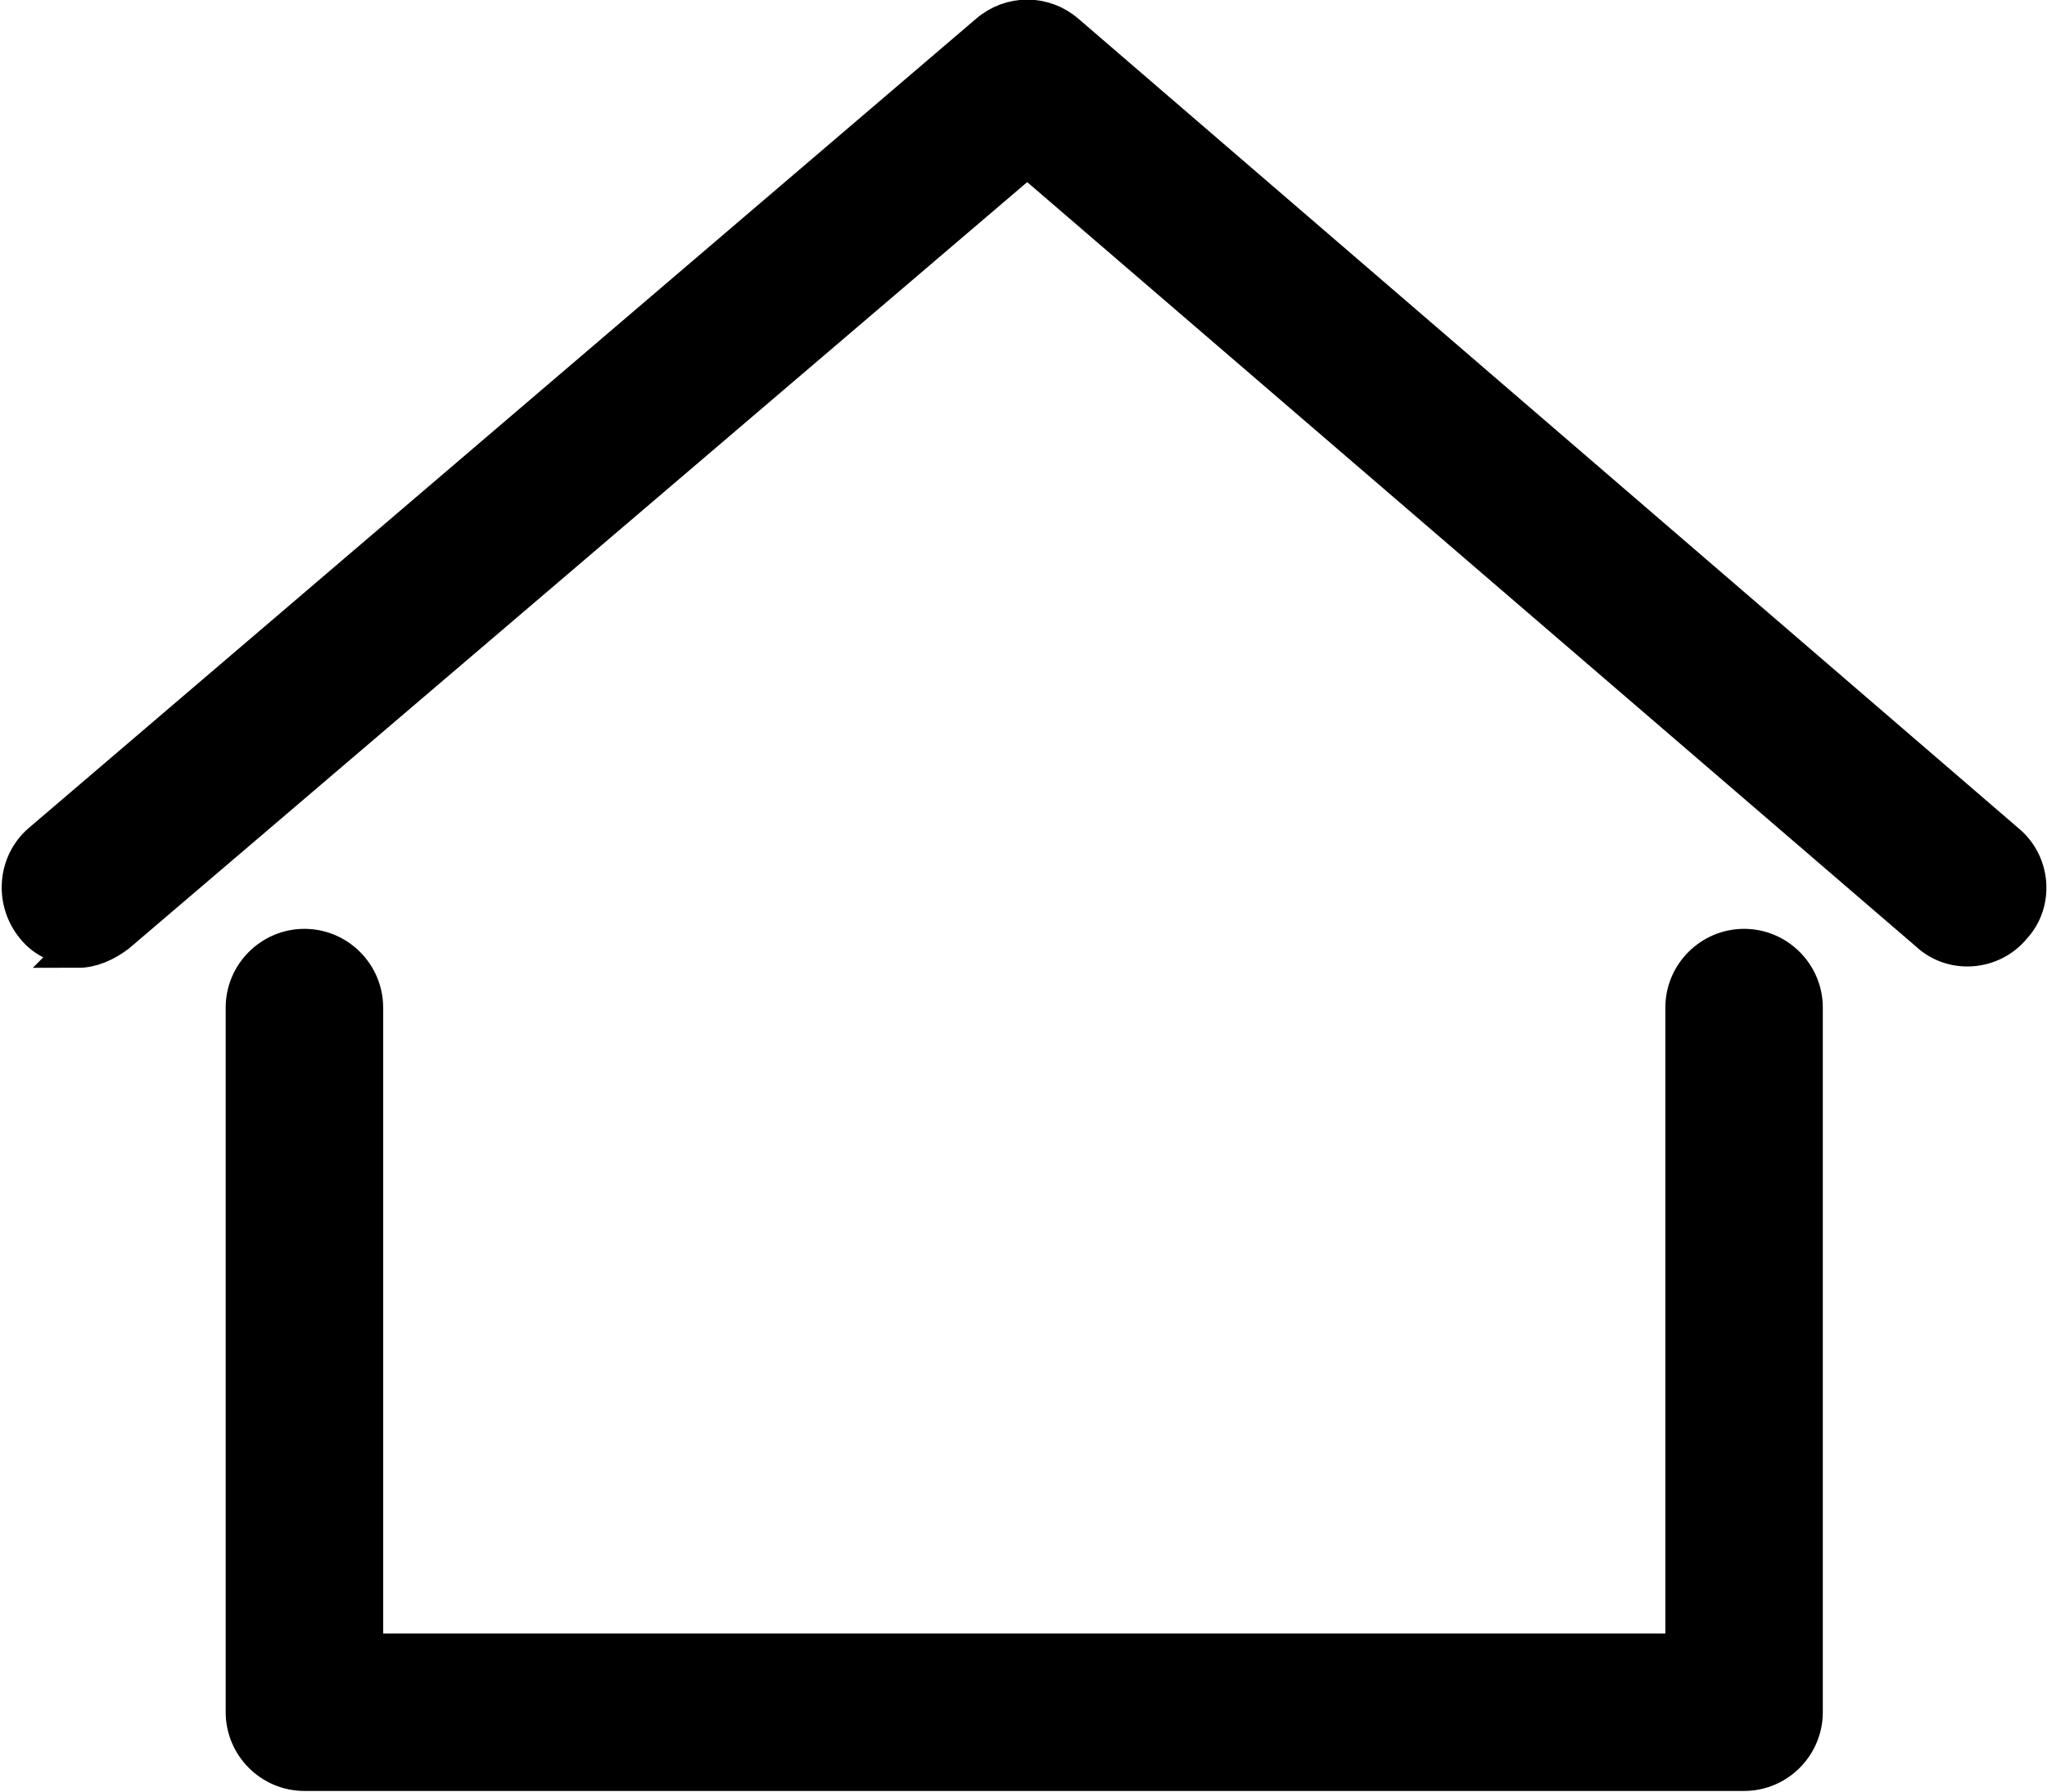 <?xml version="1.0" encoding="UTF-8"?><svg id="a" xmlns="http://www.w3.org/2000/svg" viewBox="0 0 136.5 119.5"><defs><style>.b{stroke:#000;stroke-miterlimit:10;stroke-width:2.5px;}</style></defs><path class="b" d="M116.3,118.2H20.3c-2.2,0-4-1.8-4-4v-47c0-2.2,1.8-4,4-4s4,1.8,4,4v43H112.3v-43c0-2.2,1.8-4,4-4s4,1.8,4,4v47c0,2.2-1.8,4-4,4Z"/><path class="b" d="M5.3,63.2c-1.1,0-2.3-.5-3-1.4-1.4-1.7-1.2-4.2,.4-5.6L65.9,2.2c1.5-1.3,3.7-1.3,5.2,0l62.7,54c1.7,1.4,1.9,4,.4,5.6-1.4,1.7-4,1.9-5.6,.4L68.5,10.5,7.8,62.3c-.8,.6-1.7,1-2.6,1Z"/></svg>